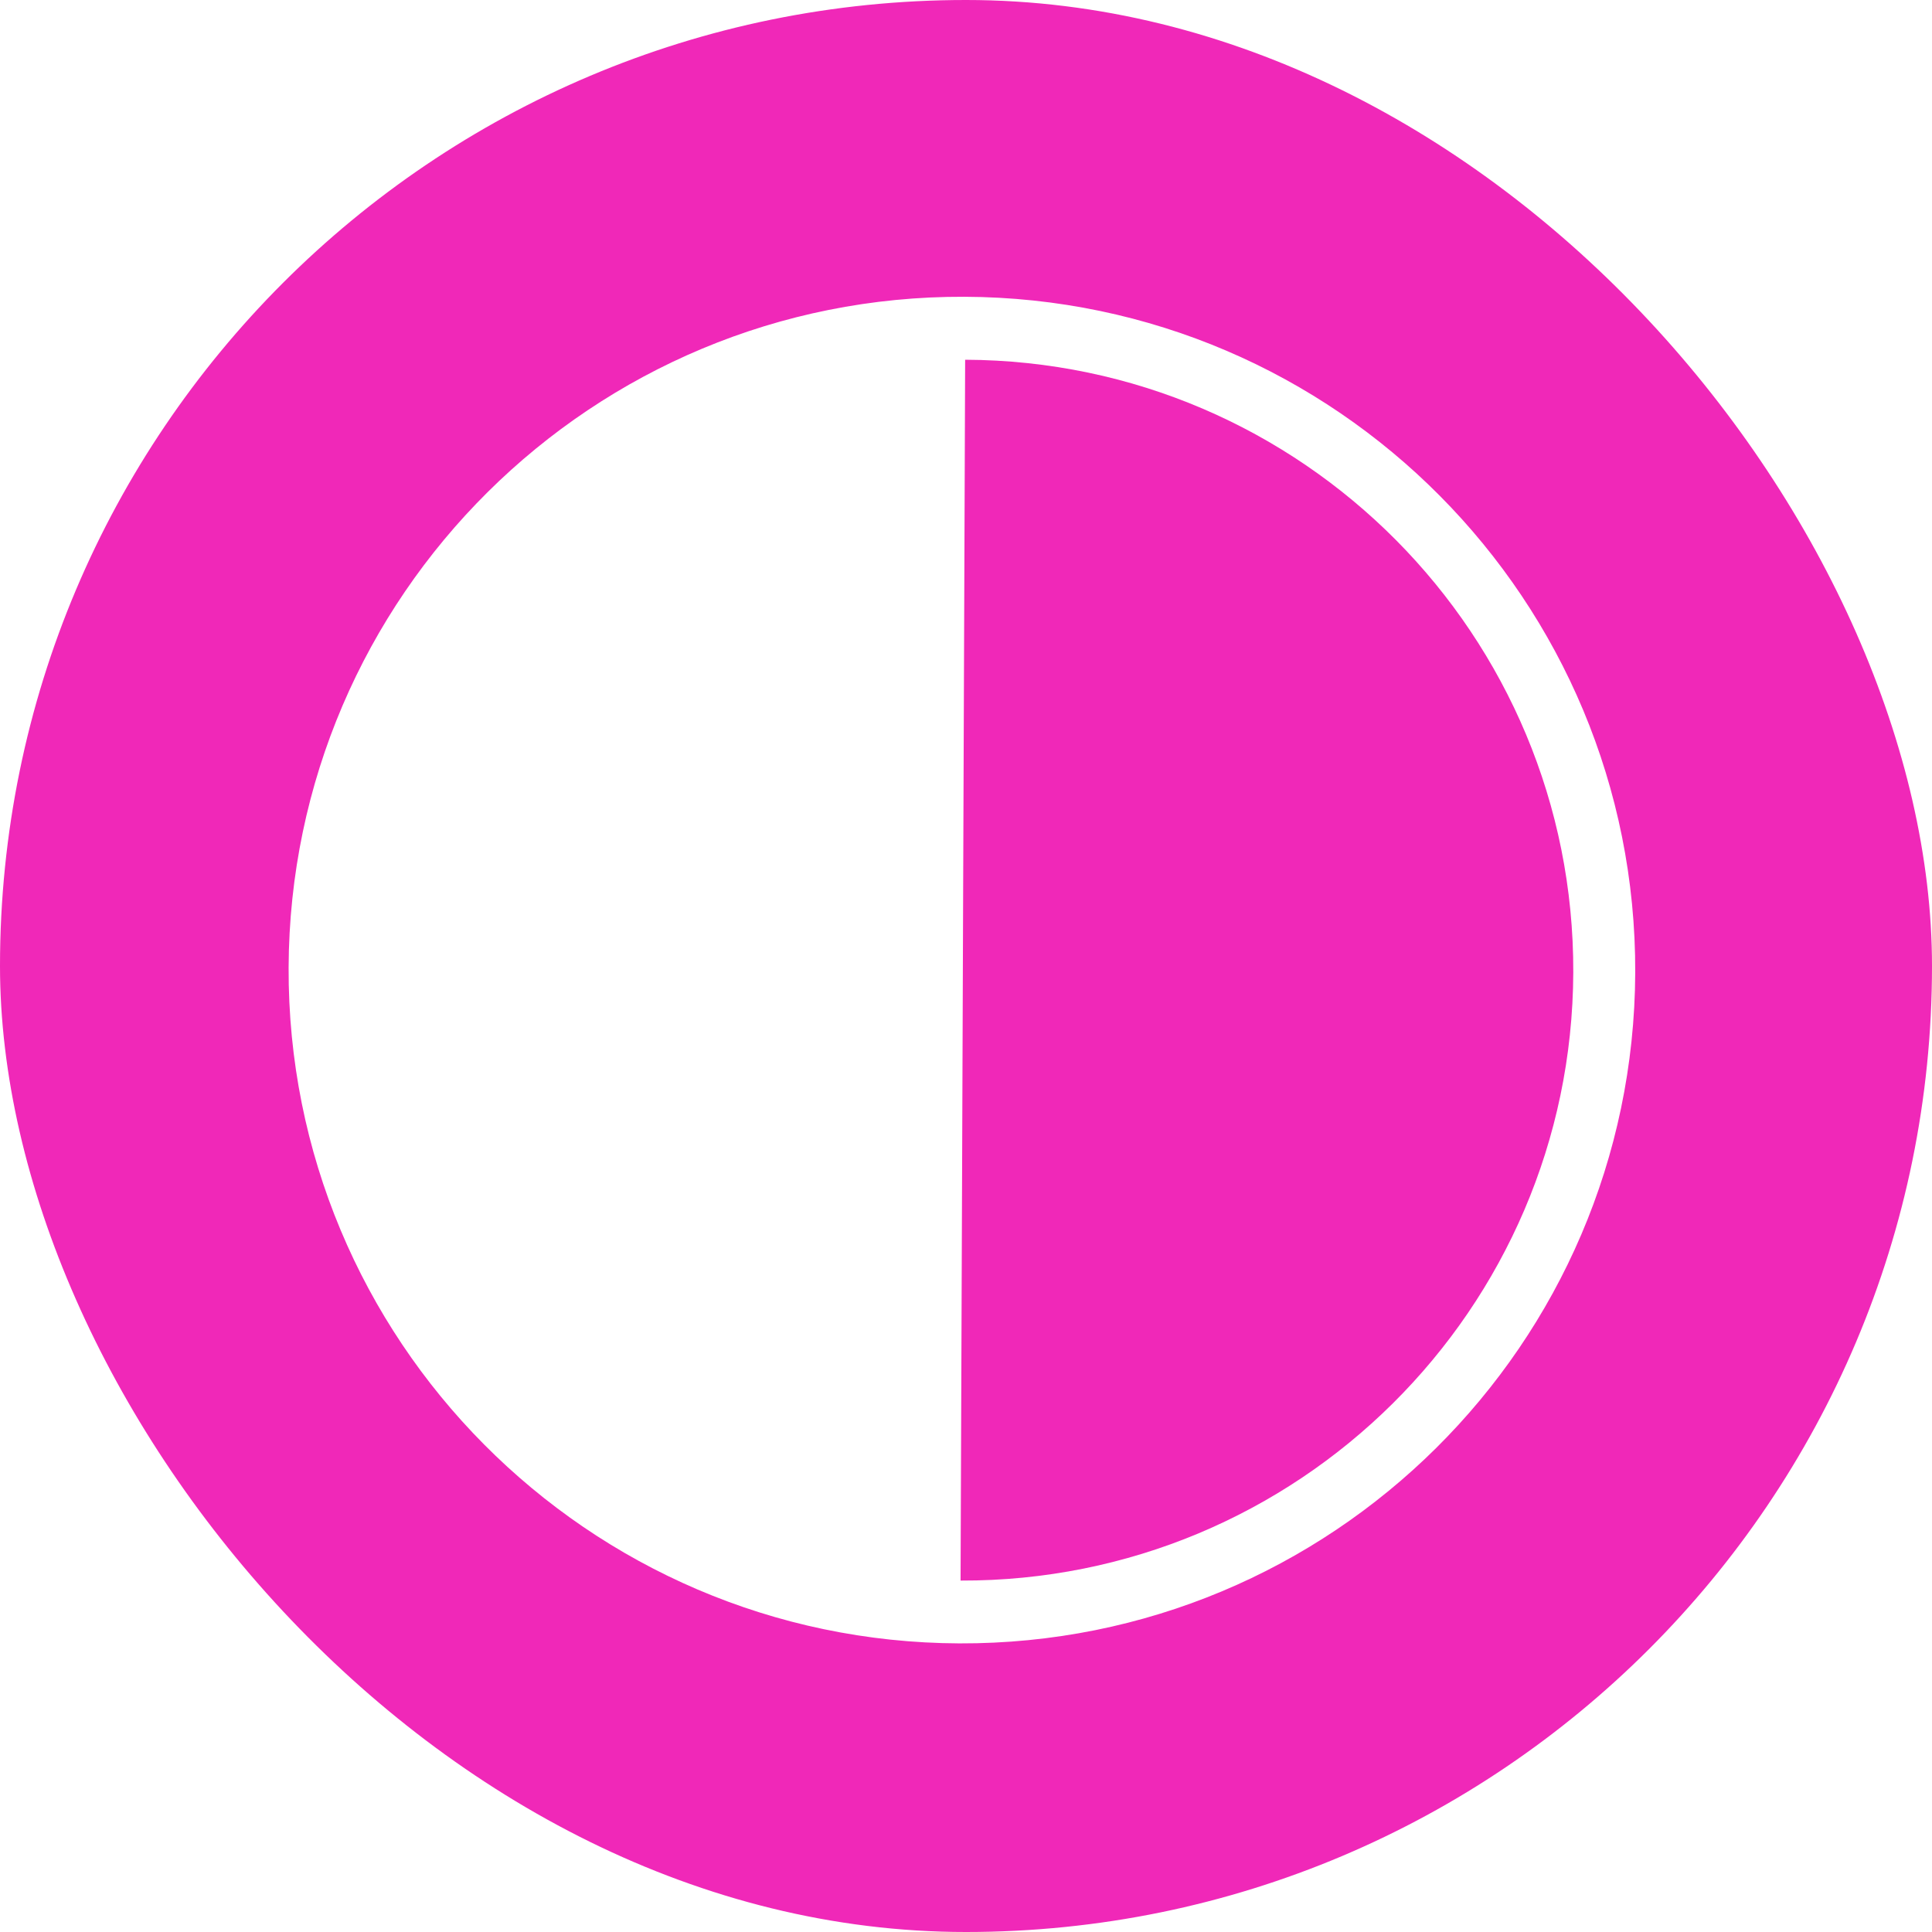 <svg width="135" height="135" viewBox="0 0 135 135" fill="none" xmlns="http://www.w3.org/2000/svg">
<g clip-path="url(#clip0_1747_9763)">
<path d="M109.934 67.95C110.014 44.394 90.997 25.227 67.44 25.137V25.147L67.12 110.444C90.677 110.524 109.844 91.507 109.934 67.95Z" fill="#F028B8"/>
<path fill-rule="evenodd" clip-rule="evenodd" d="M67.5 135C104.779 135 135 104.779 135 67.5C135 30.221 104.779 0 67.5 0C30.221 0 0 30.221 0 67.5C0 104.779 30.221 135 67.5 135ZM20.167 67.61C20.267 41.624 41.404 20.637 67.39 20.737C93.376 20.837 114.353 41.974 114.263 67.96C114.163 93.947 93.026 114.923 67.04 114.833C41.054 114.733 20.067 93.596 20.167 67.61Z" fill="#F028B8"/>
</g>
<defs>
<clipPath id="clip0_1747_9763">
<rect width="135" height="135" rx="67.5" fill="white"/>
</clipPath>
</defs>
</svg>
